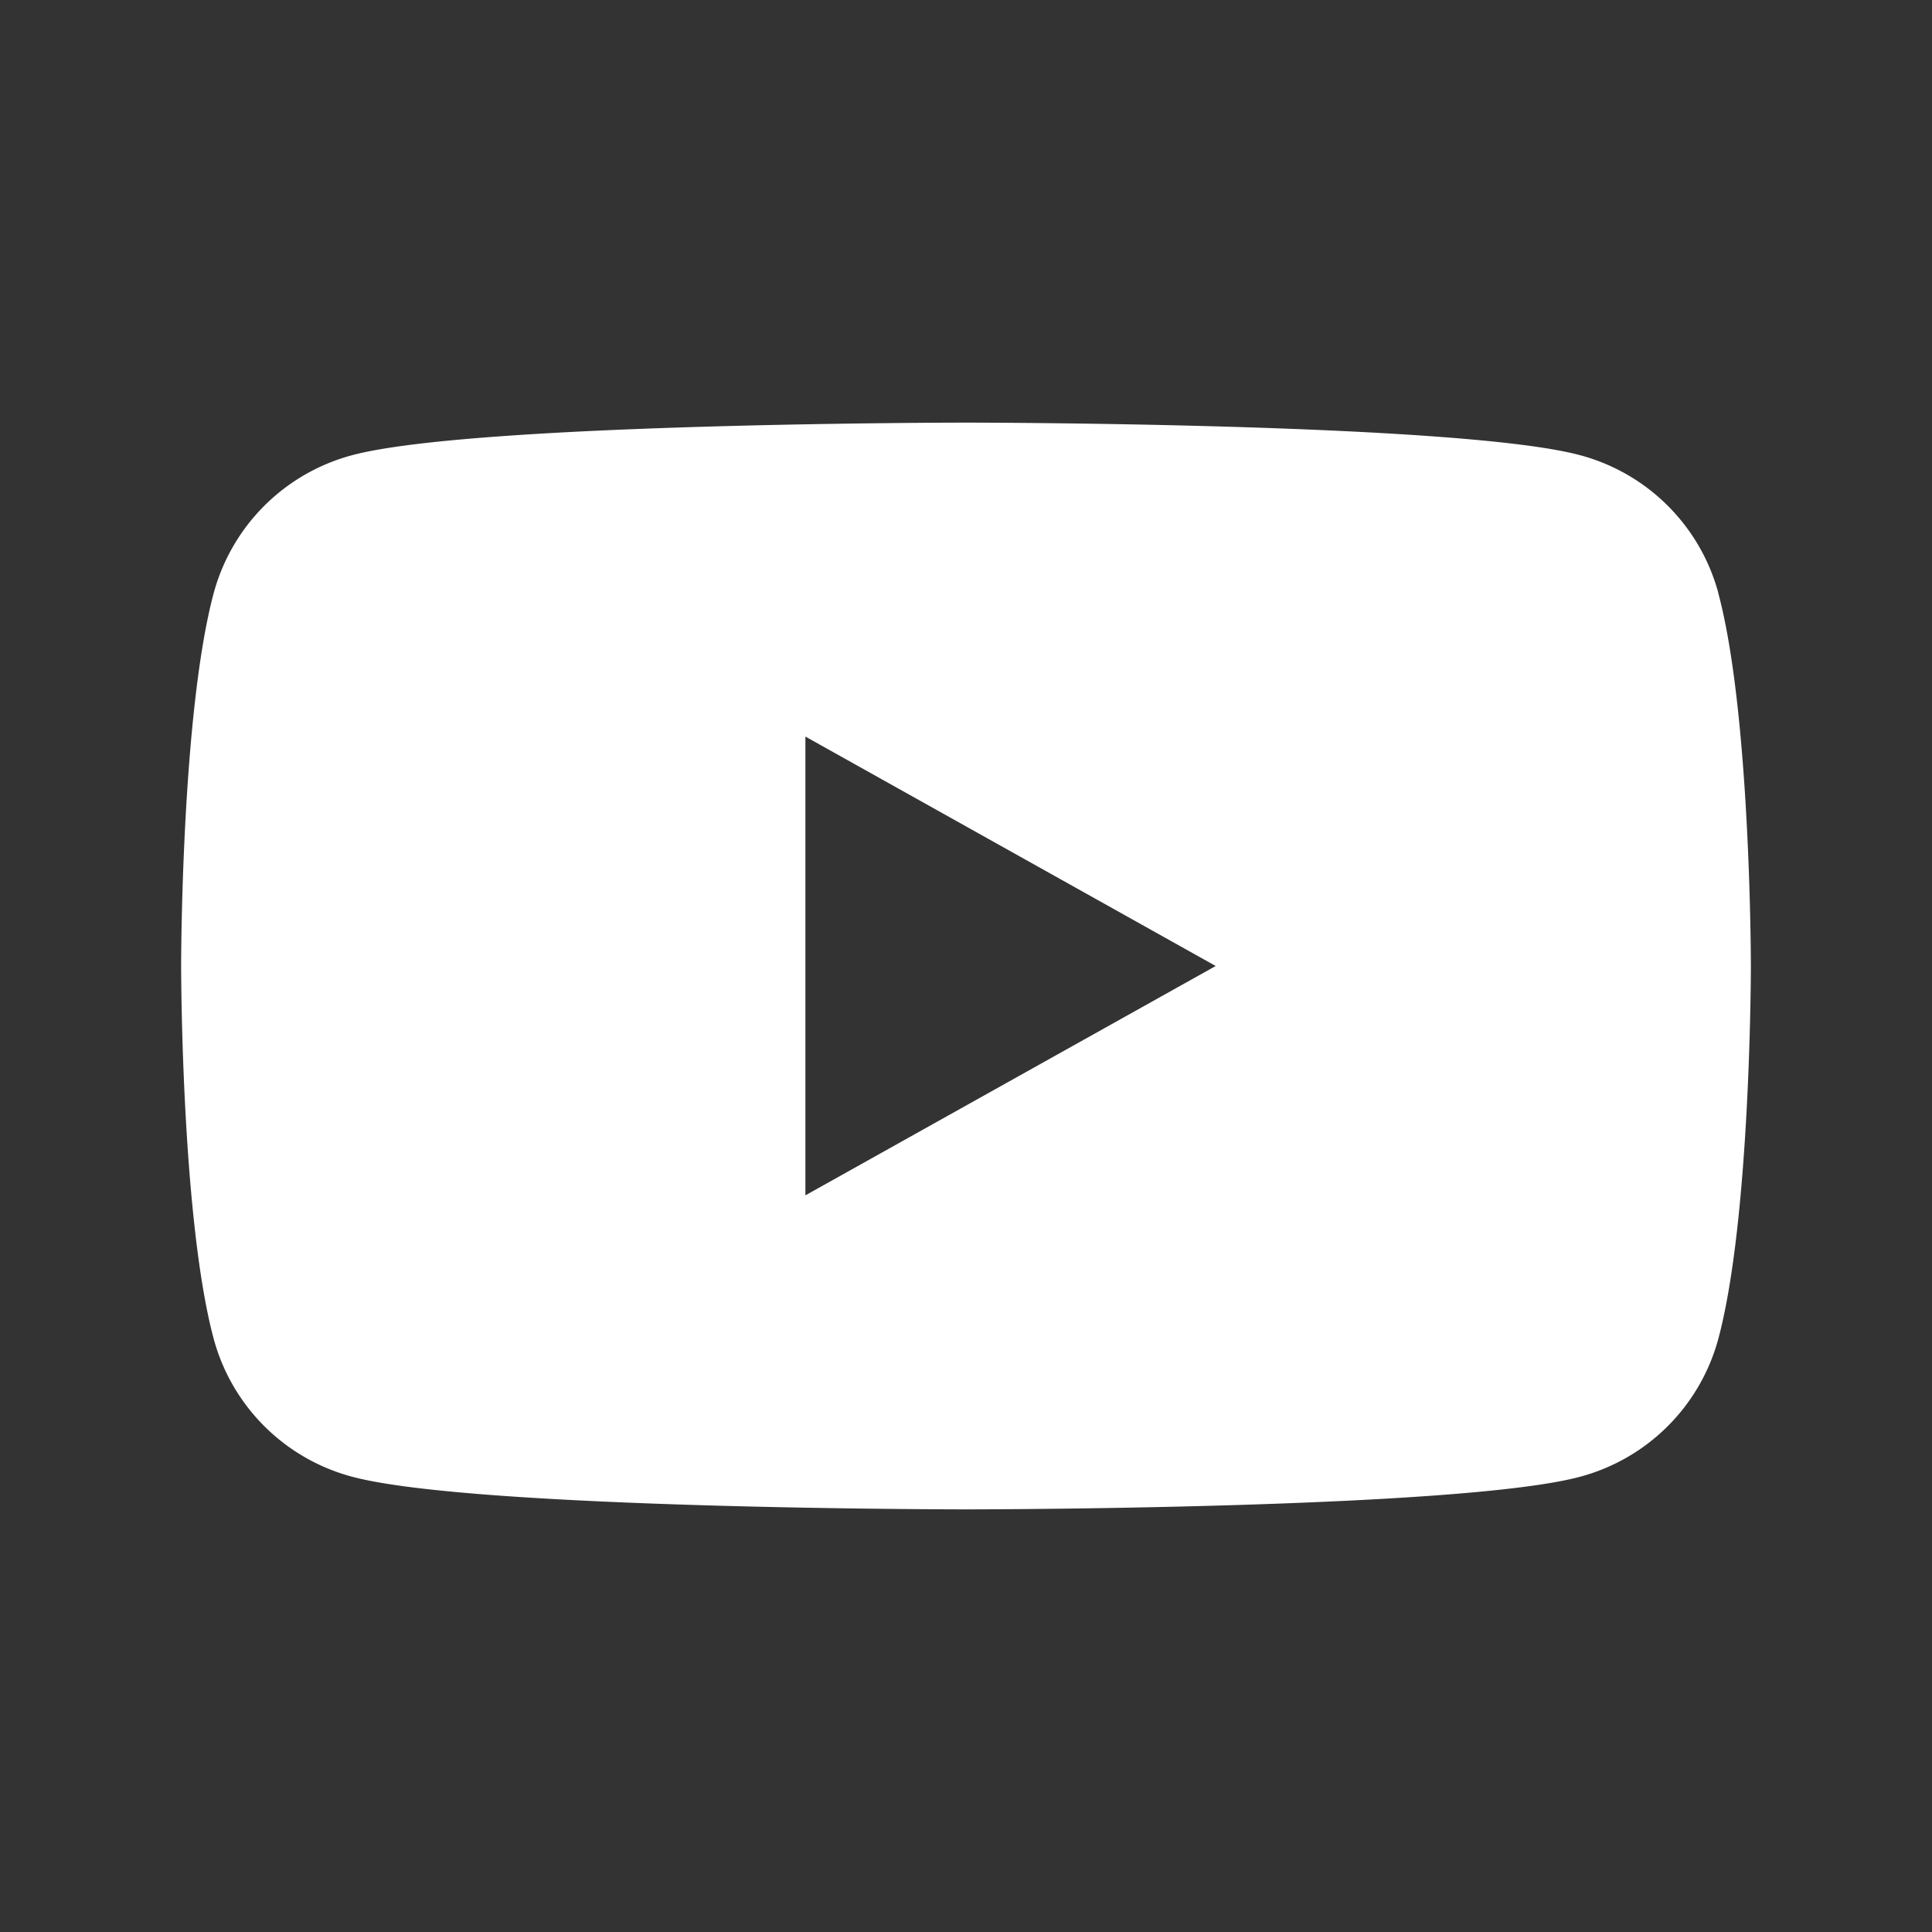 <svg width="32" height="32" fill="none" xmlns="http://www.w3.org/2000/svg"><rect width="100%" height="100%" fill="#333333" stroke="none"/><g clip-path="url(#a)"><path d="M13.34 19.799V12.2l6.796 3.8-6.795 3.798ZM28.458 9.81a3.239 3.239 0 0 0-2.3-2.274C24.13 7 16 7 16 7s-8.13 0-10.158.537a3.24 3.24 0 0 0-2.299 2.274C3 11.816 3 16 3 16s0 4.183.543 6.188a3.238 3.238 0 0 0 2.3 2.274C7.87 25 16 25 16 25s8.13 0 10.158-.537a3.24 3.24 0 0 0 2.299-2.274C29 20.184 29 16 29 16s0-4.183-.543-6.188" fill="#fff"/></g><defs><clipPath id="a"><path fill="#fff" transform="translate(3 7)" d="M0 0h26v18H0z"/></clipPath></defs></svg>